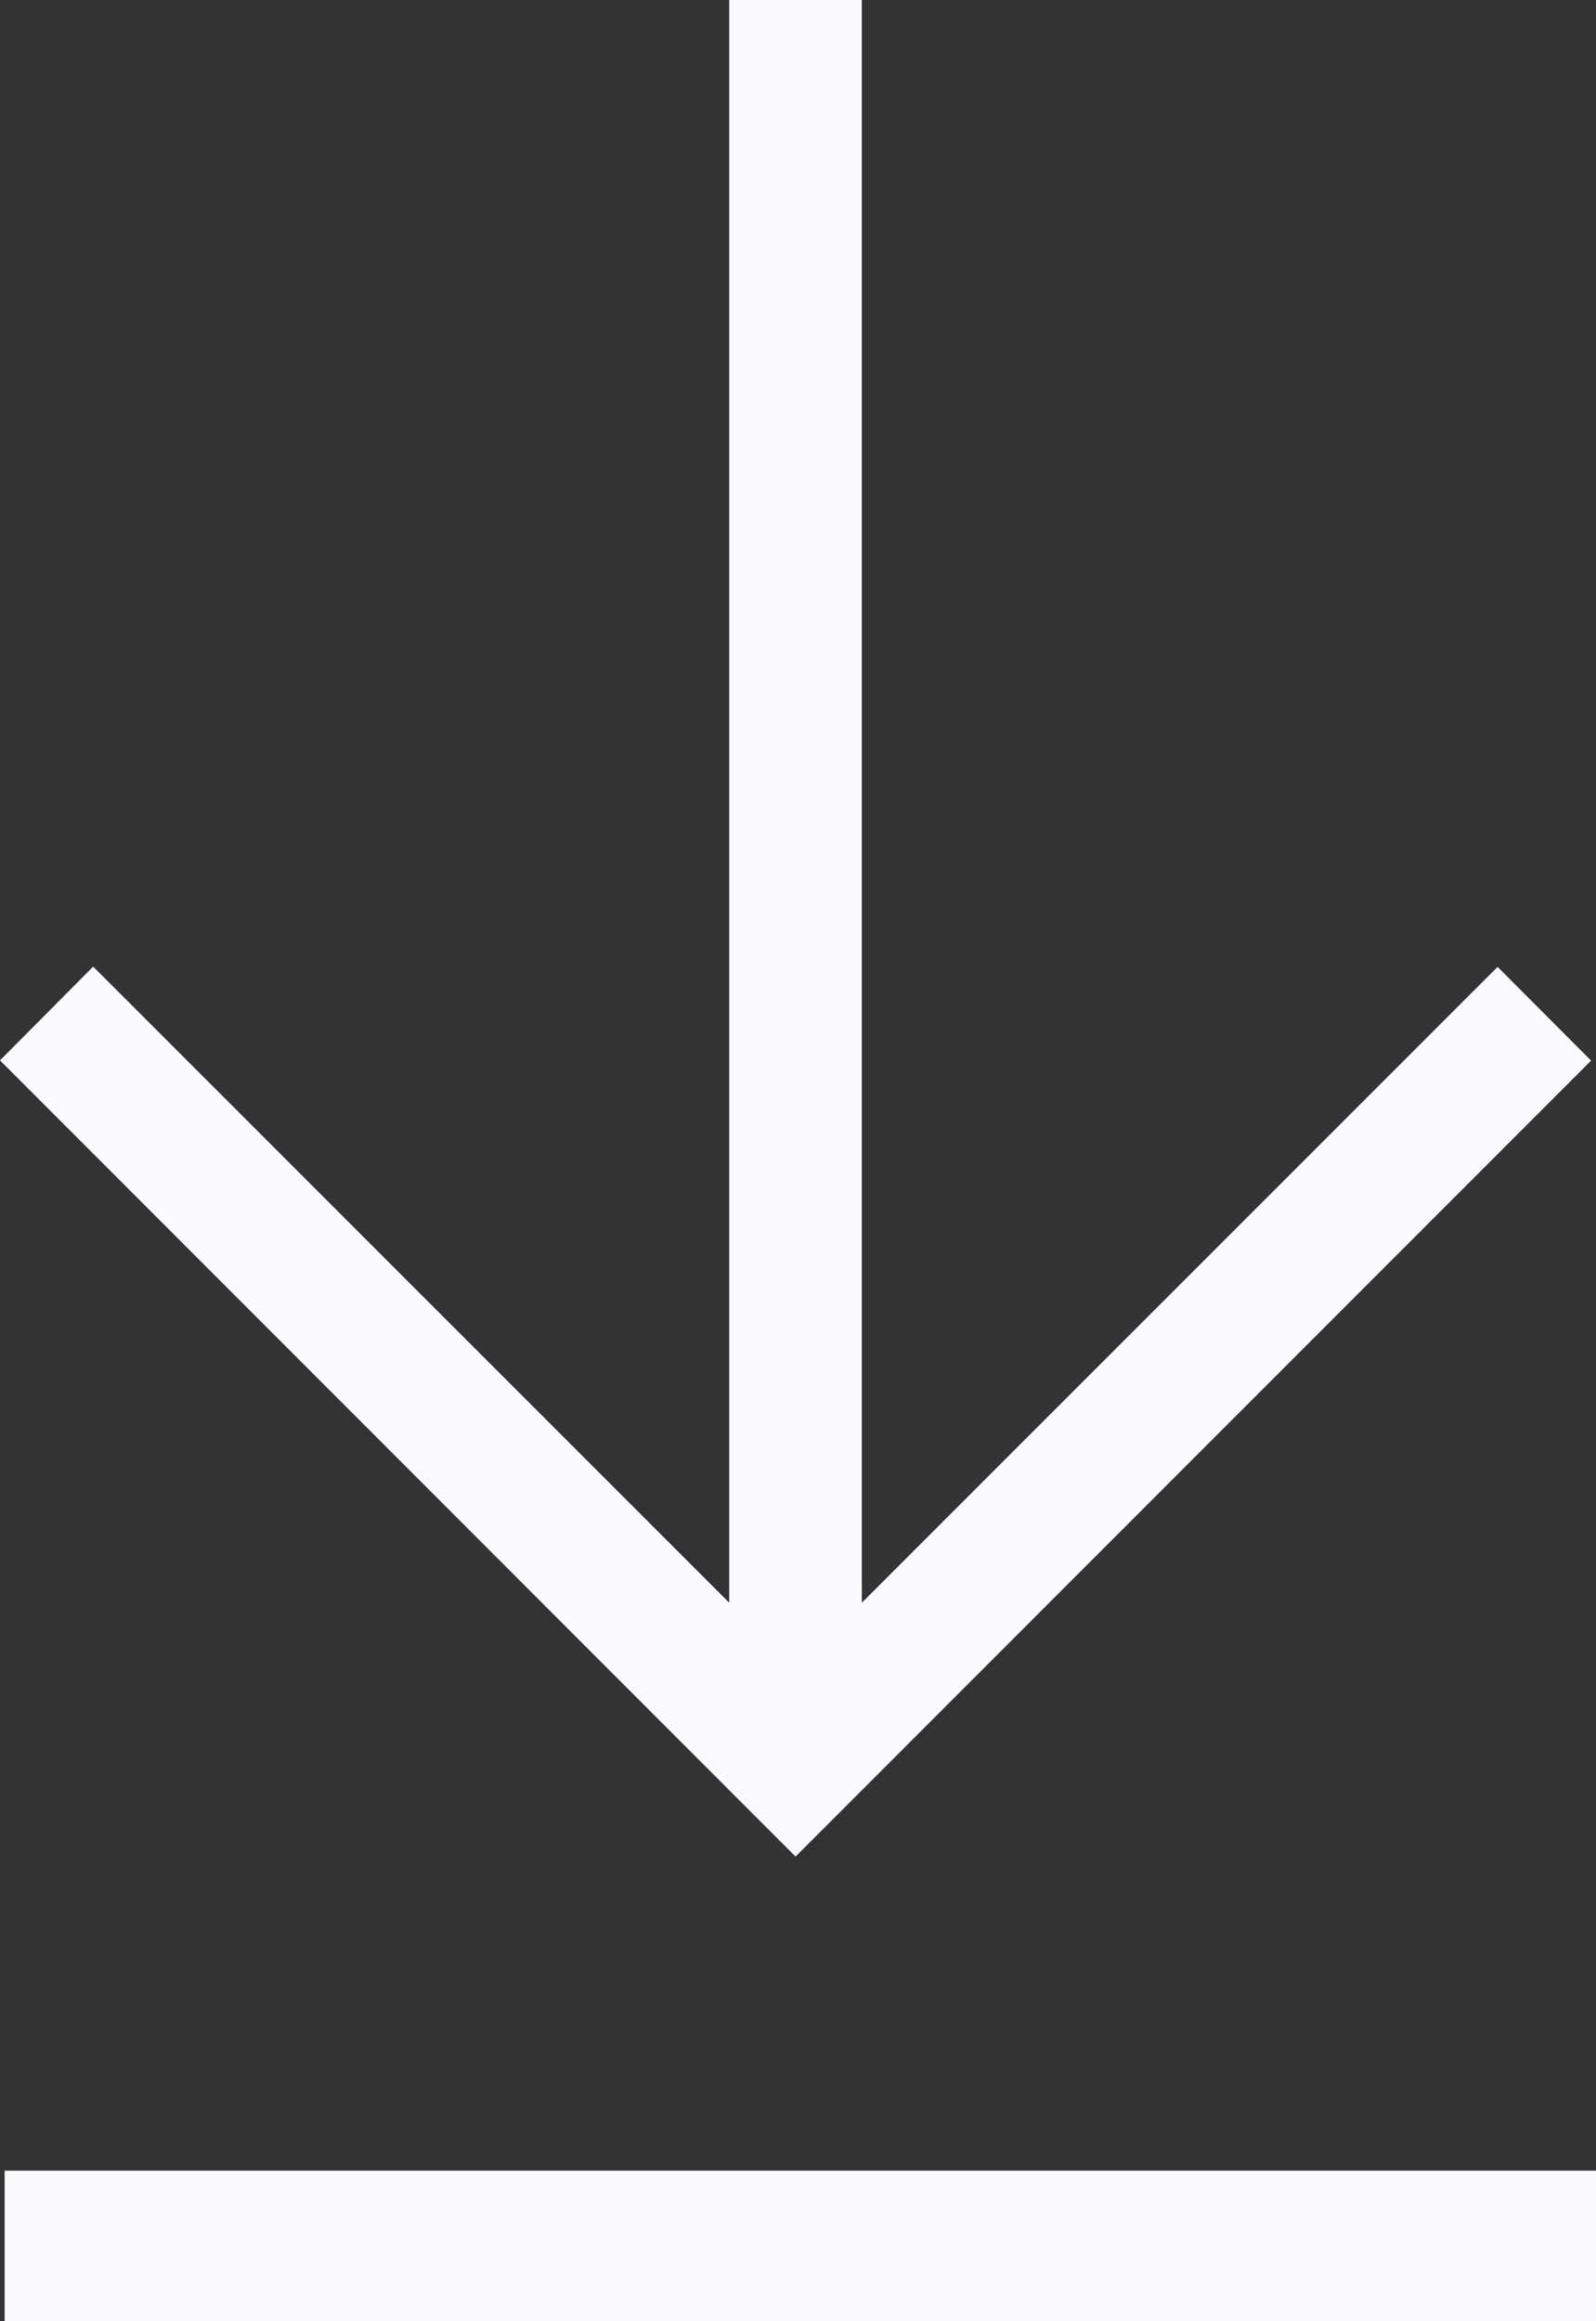 <svg xmlns="http://www.w3.org/2000/svg" width="74.216" height="107.921" viewBox="0 0 74.216 107.921">
  <rect x="0" y="0" width="74.216" height="107.921" fill="#333333" stroke="none"/>
  <g id="icon_download" data-name="icon download" transform="translate(-97.784 -850.079)">
    <path id="left-arrow" d="M49.3,108.432,86.317,71.438,49.312,34.445l-4.359,4.347L74.516,68.356H0v6.166H74.516L44.941,104.1Z" transform="translate(206.216 850.079) rotate(90)" fill="#fbfbff"/>
    <rect id="Rectangle_1030" data-name="Rectangle 1030" width="74" height="7" transform="translate(98 951)" fill="#fbfbff"/>
  </g>
</svg>
